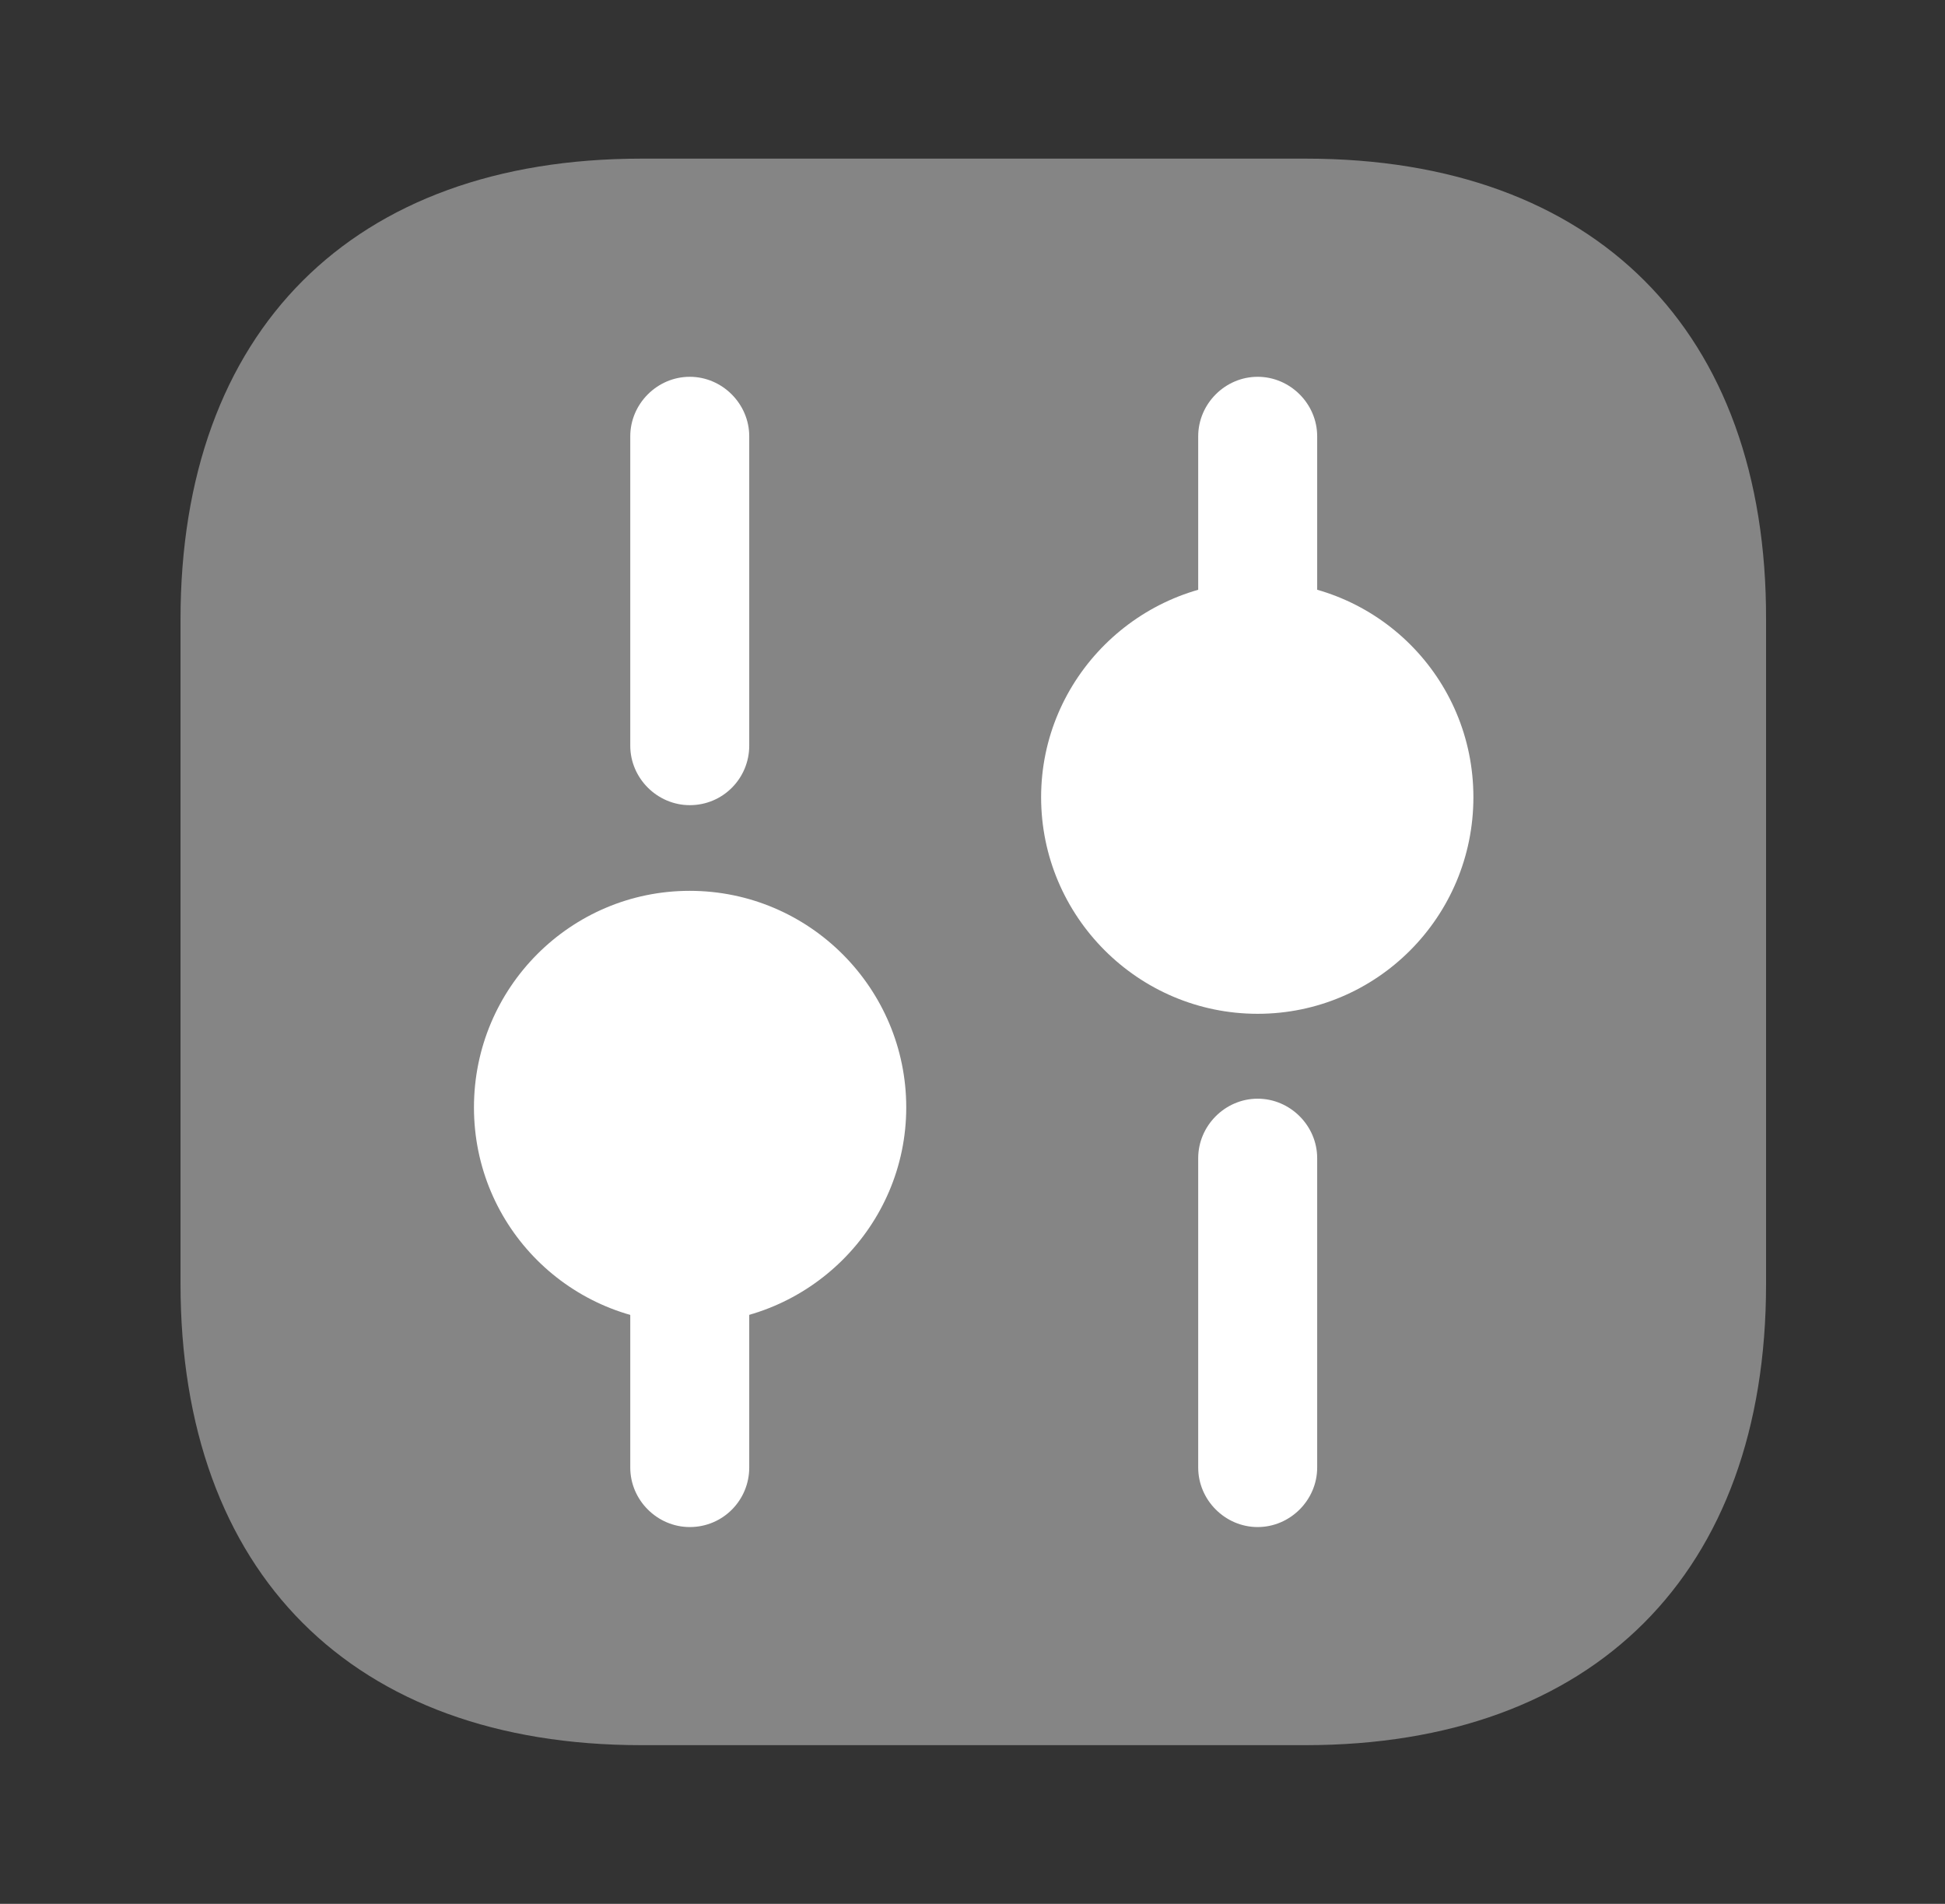 <svg width="47" height="46" viewBox="0 0 47 46" fill="none" xmlns="http://www.w3.org/2000/svg">
<rect x="0" y="0" width="47" height="46" fill="#333333" stroke="none"/>
<path opacity="0.4" d="M31.559 3.833H15.498C8.521 3.833 4.362 7.992 4.362 14.969V31.011C4.362 38.007 8.521 42.166 15.498 42.166H31.54C38.517 42.166 42.676 38.007 42.676 31.03V14.969C42.695 7.992 38.536 3.833 31.559 3.833Z" fill="white"/>
<path d="M30.391 36.896C29.605 36.896 28.954 36.244 28.954 35.458V27.983C28.954 27.198 29.605 26.546 30.391 26.546C31.177 26.546 31.829 27.198 31.829 27.983V35.458C31.829 36.244 31.177 36.896 30.391 36.896Z" fill="white"/>
<path d="M30.391 15.717C29.605 15.717 28.954 15.065 28.954 14.28V10.542C28.954 9.756 29.605 9.104 30.391 9.104C31.177 9.104 31.829 9.756 31.829 10.542V14.28C31.829 15.065 31.177 15.717 30.391 15.717Z" fill="white"/>
<path d="M16.668 36.896C15.882 36.896 15.23 36.245 15.23 35.459V31.721C15.23 30.935 15.882 30.284 16.668 30.284C17.453 30.284 18.105 30.935 18.105 31.721V35.459C18.105 36.245 17.473 36.896 16.668 36.896Z" fill="white"/>
<path d="M16.668 19.454C15.882 19.454 15.23 18.803 15.23 18.017V10.542C15.23 9.756 15.882 9.104 16.668 9.104C17.453 9.104 18.105 9.756 18.105 10.542V18.017C18.105 18.803 17.473 19.454 16.668 19.454Z" fill="white"/>
<path d="M30.391 14.049C27.516 14.049 25.158 16.387 25.158 19.262C25.158 22.137 27.497 24.495 30.391 24.495C33.266 24.495 35.604 22.156 35.604 19.262C35.604 16.368 33.266 14.049 30.391 14.049Z" fill="white"/>
<path d="M16.666 21.524C13.791 21.524 11.453 23.863 11.453 26.757C11.453 29.651 13.791 31.97 16.666 31.97C19.541 31.97 21.899 29.632 21.899 26.757C21.899 23.882 19.561 21.524 16.666 21.524Z" fill="white"/>
</svg>
